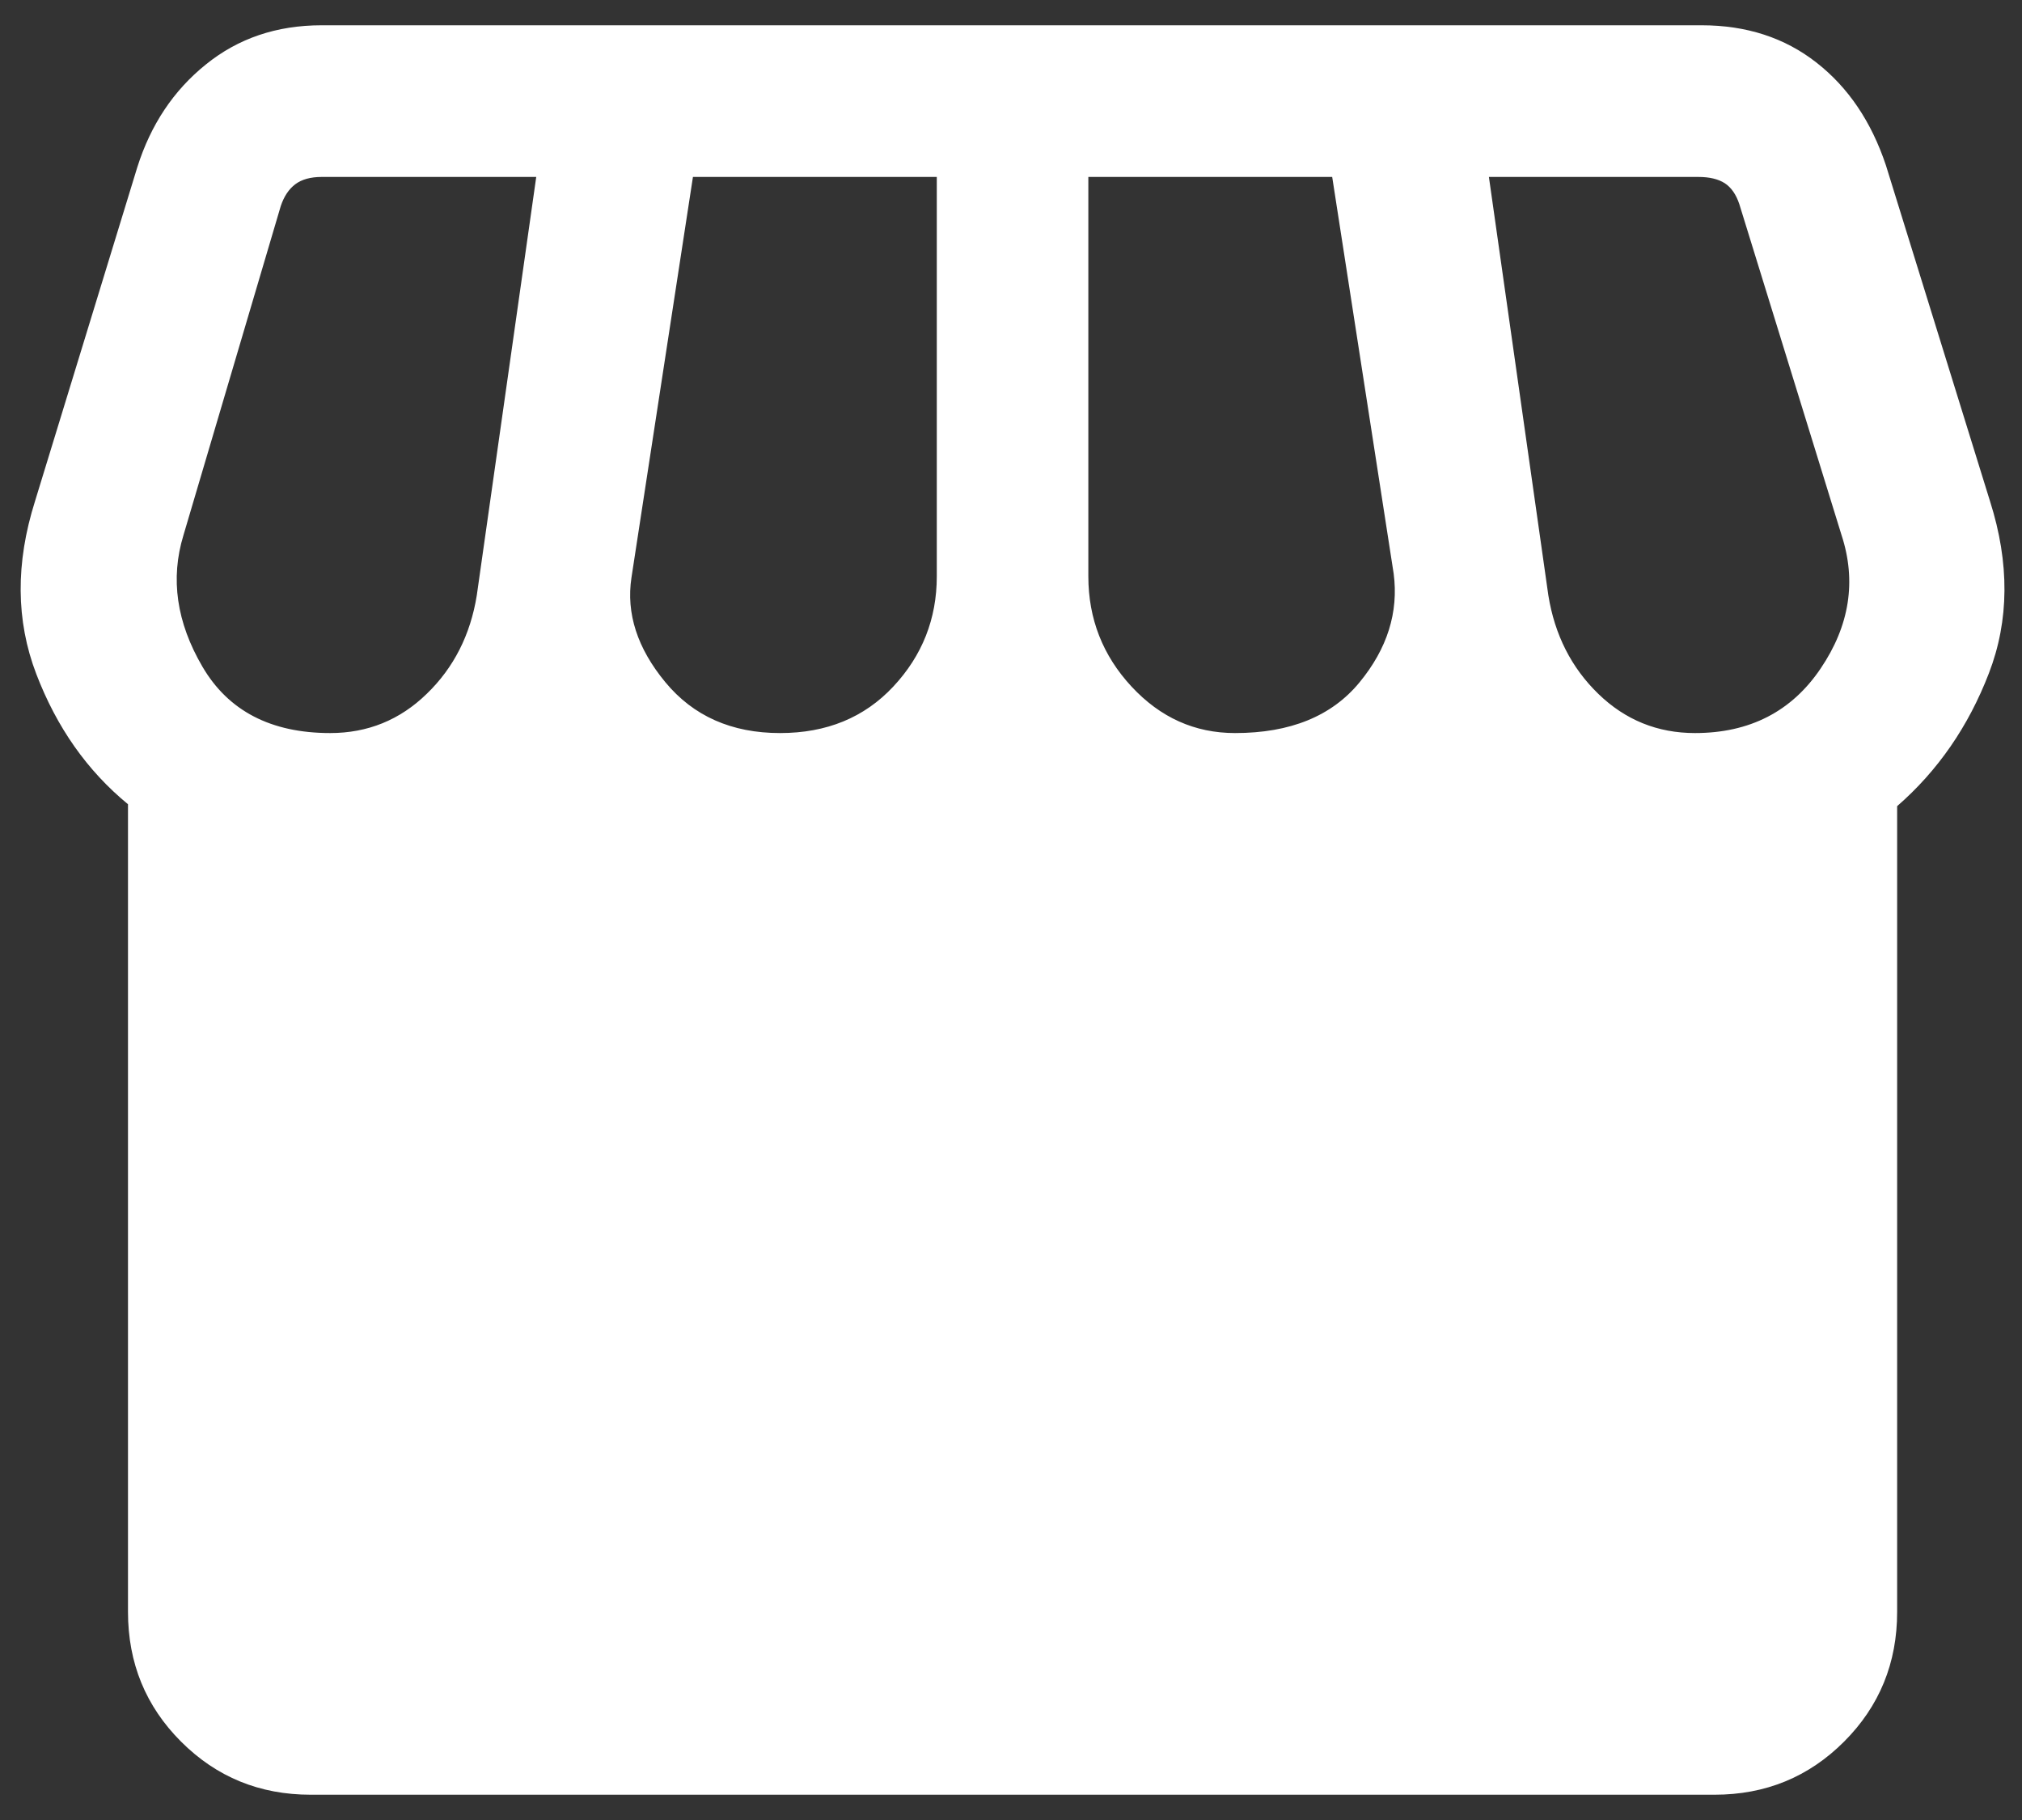 <svg width="20" height="18" viewBox="0 0 20 18" fill="none" xmlns="http://www.w3.org/2000/svg">
<rect x="0" y="0" width="20" height="18" fill="#333333" stroke="none"/>
<path d="M3.073 17.75C2.568 17.75 2.141 17.575 1.791 17.225C1.441 16.875 1.266 16.447 1.266 15.942V7.954C0.863 7.623 0.561 7.194 0.359 6.666C0.157 6.139 0.153 5.569 0.346 4.958L1.358 1.654C1.491 1.233 1.717 0.894 2.037 0.637C2.356 0.379 2.737 0.25 3.181 0.25H16.831C17.274 0.25 17.653 0.373 17.967 0.619C18.282 0.865 18.51 1.204 18.654 1.635L19.684 4.958C19.878 5.569 19.874 6.137 19.672 6.66C19.47 7.184 19.168 7.622 18.765 7.973V15.942C18.765 16.447 18.59 16.875 18.24 17.225C17.89 17.575 17.463 17.75 16.958 17.75H3.073ZM12.216 7.25C12.762 7.25 13.172 7.083 13.447 6.749C13.722 6.415 13.835 6.056 13.785 5.673L13.177 1.75H10.765V5.7C10.765 6.12 10.908 6.484 11.192 6.79C11.477 7.097 11.818 7.25 12.216 7.25ZM7.716 7.25C8.176 7.25 8.549 7.097 8.836 6.79C9.122 6.484 9.266 6.12 9.266 5.7V1.75H6.854L6.246 5.712C6.192 6.067 6.304 6.412 6.581 6.747C6.858 7.082 7.236 7.25 7.716 7.25ZM3.266 7.25C3.636 7.25 3.955 7.121 4.221 6.862C4.488 6.604 4.653 6.279 4.716 5.888L5.304 1.75H3.181C3.072 1.75 2.985 1.774 2.921 1.822C2.857 1.87 2.809 1.942 2.777 2.038L1.815 5.292C1.683 5.722 1.746 6.155 2.002 6.593C2.258 7.031 2.68 7.25 3.266 7.25ZM16.765 7.25C17.306 7.25 17.721 7.037 18.008 6.612C18.295 6.188 18.364 5.747 18.215 5.292L17.204 2.019C17.172 1.923 17.124 1.854 17.06 1.812C16.996 1.771 16.909 1.75 16.8 1.75H14.727L15.315 5.888C15.378 6.279 15.543 6.604 15.809 6.862C16.076 7.121 16.395 7.25 16.765 7.25Z" fill="white"/>
</svg>
